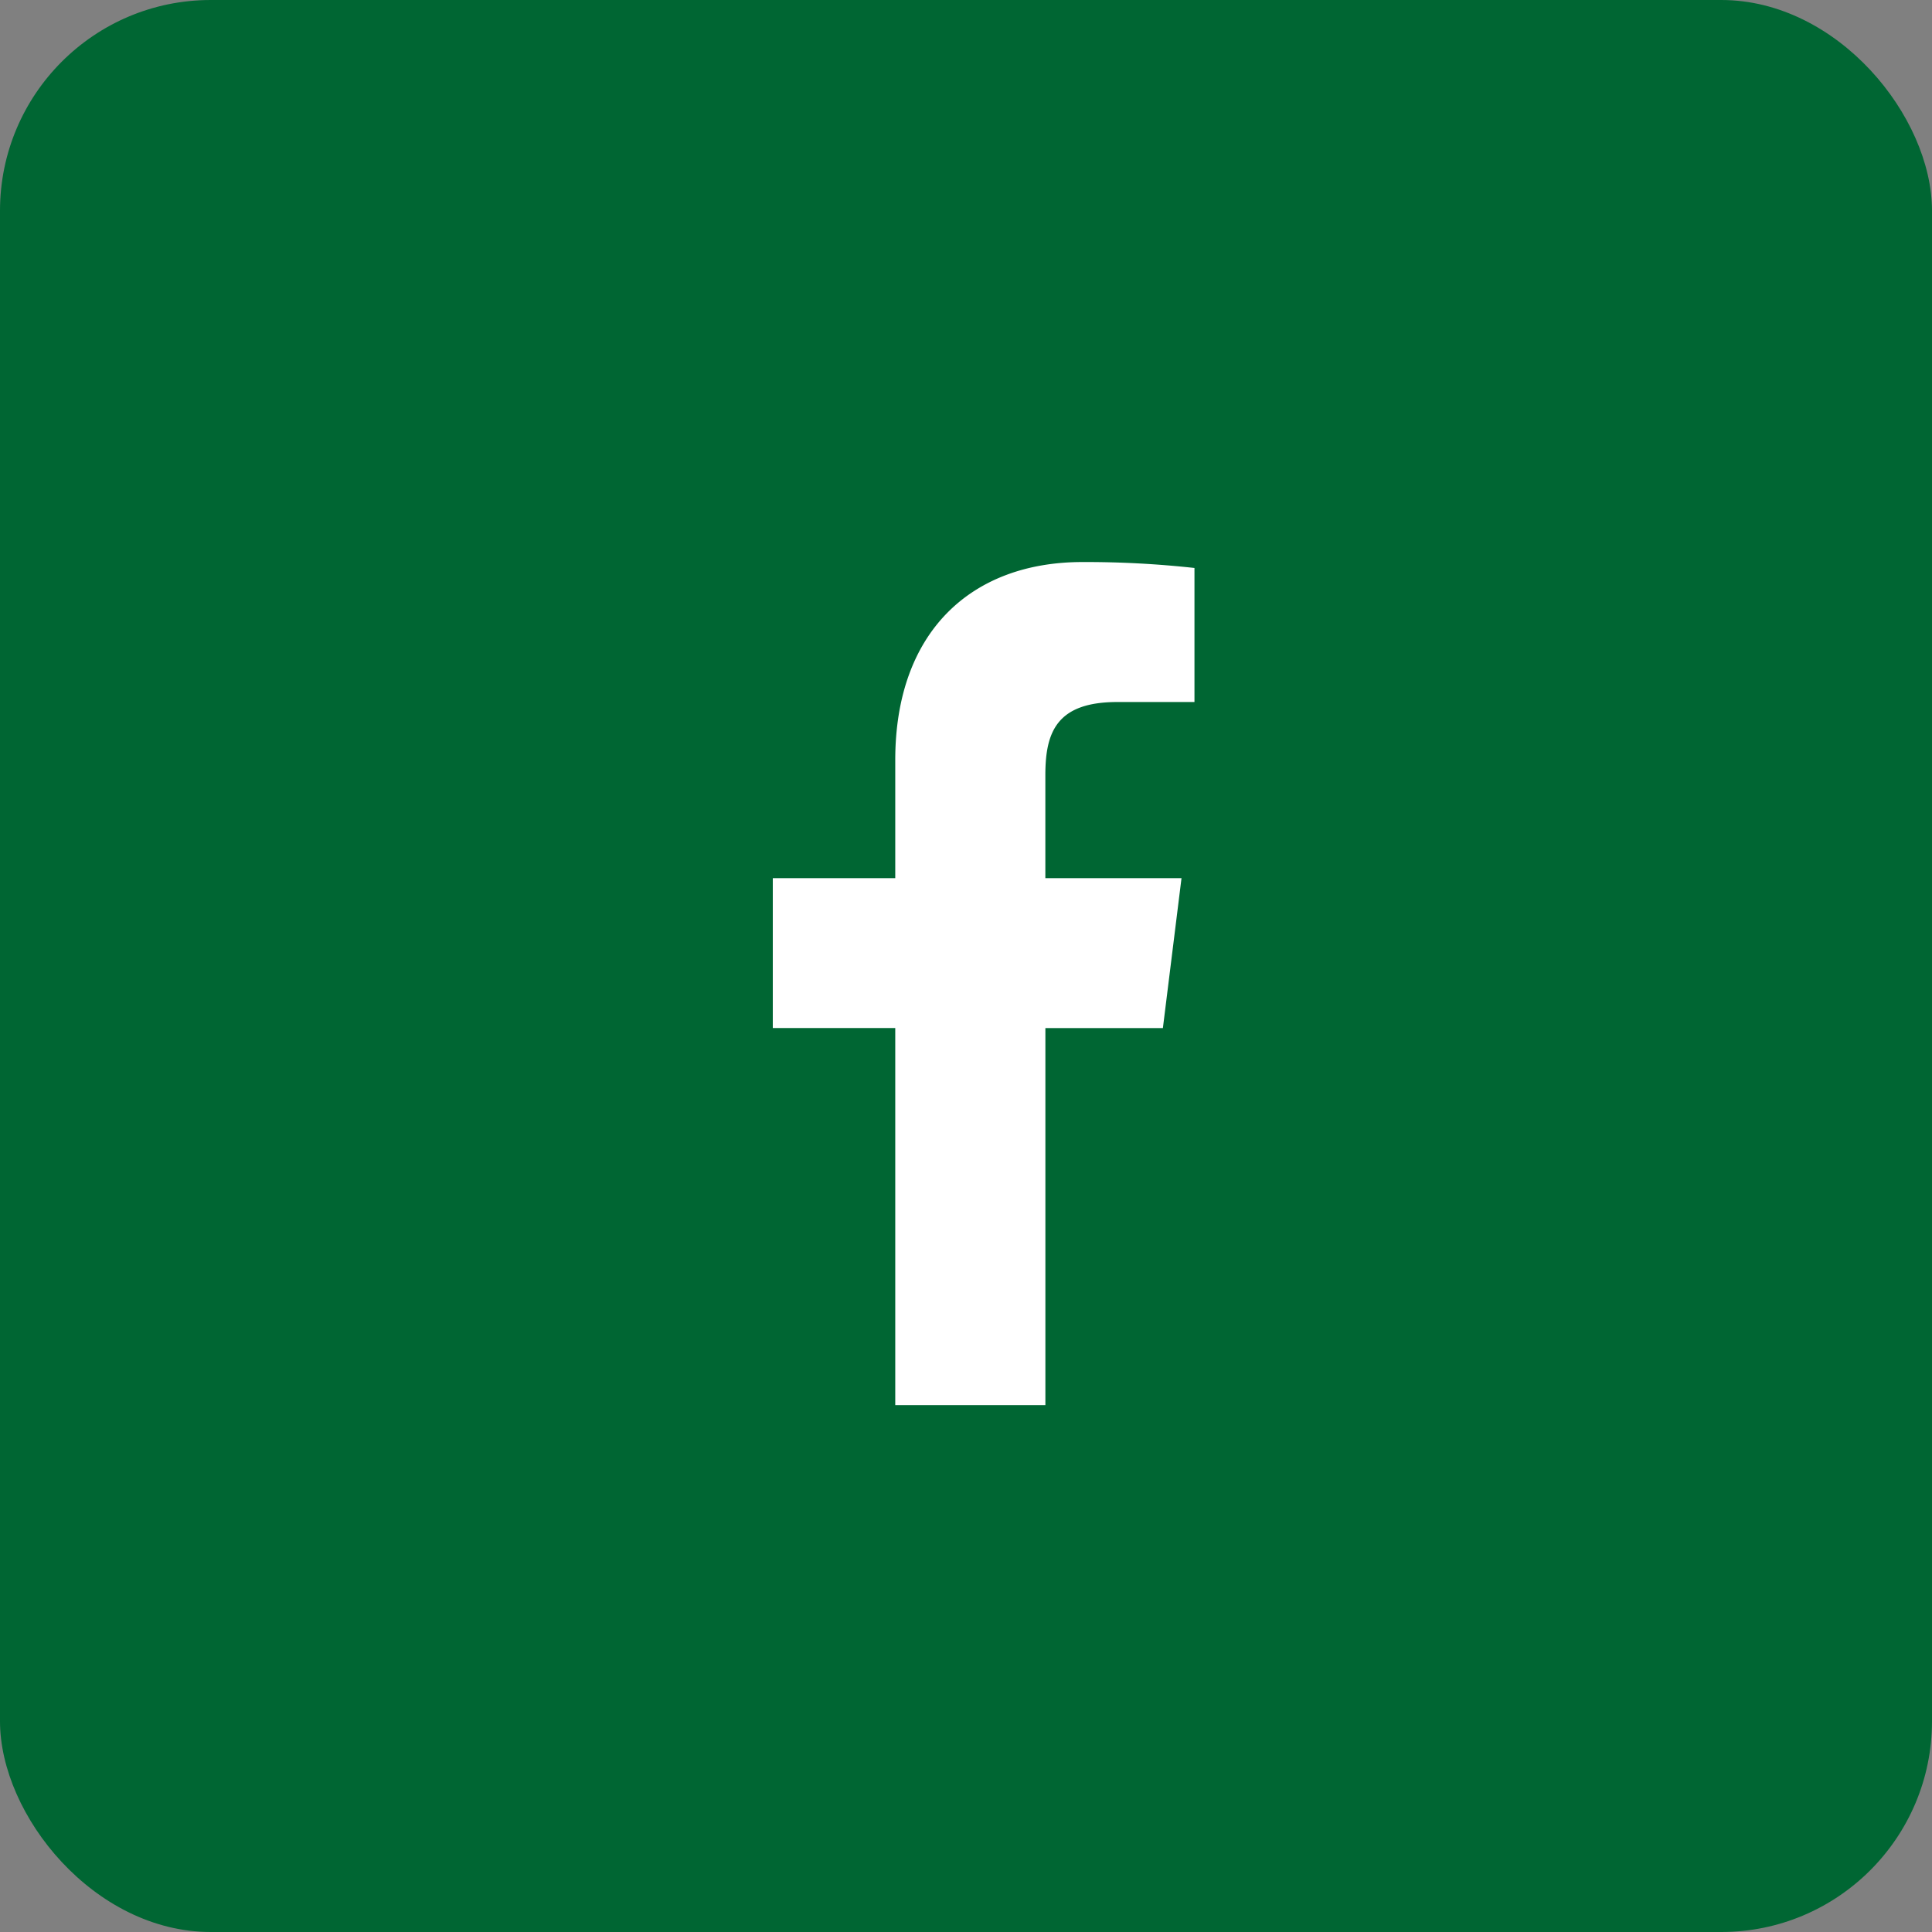 <svg xmlns="http://www.w3.org/2000/svg" width="55" height="55" viewBox="0 0 55 55">
  <rect x="0" y="0" width="55" height="55" fill="#808080" stroke="none"/>
  <g id="icono-facebook" transform="translate(22994 5977)">
    <rect id="Rectángulo_47" data-name="Rectángulo 47" width="55" height="55" rx="6" transform="translate(-22994 -5977)" fill="#063"/>
    <g id="Grupo_117" data-name="Grupo 117" transform="translate(-22972 -5961)">
      <path id="facebook" d="M16,3.985h2.191V.169A28.289,28.289,0,0,0,15,0C11.837,0,9.673,1.987,9.673,5.639V9H6.187v4.266H9.673V24h4.274V13.267h3.345L17.822,9H13.946V6.062c0-1.233.333-2.077,2.051-2.077Z" transform="translate(-6.187 0)" fill="#fff"/>
    </g>
  </g>
</svg>
